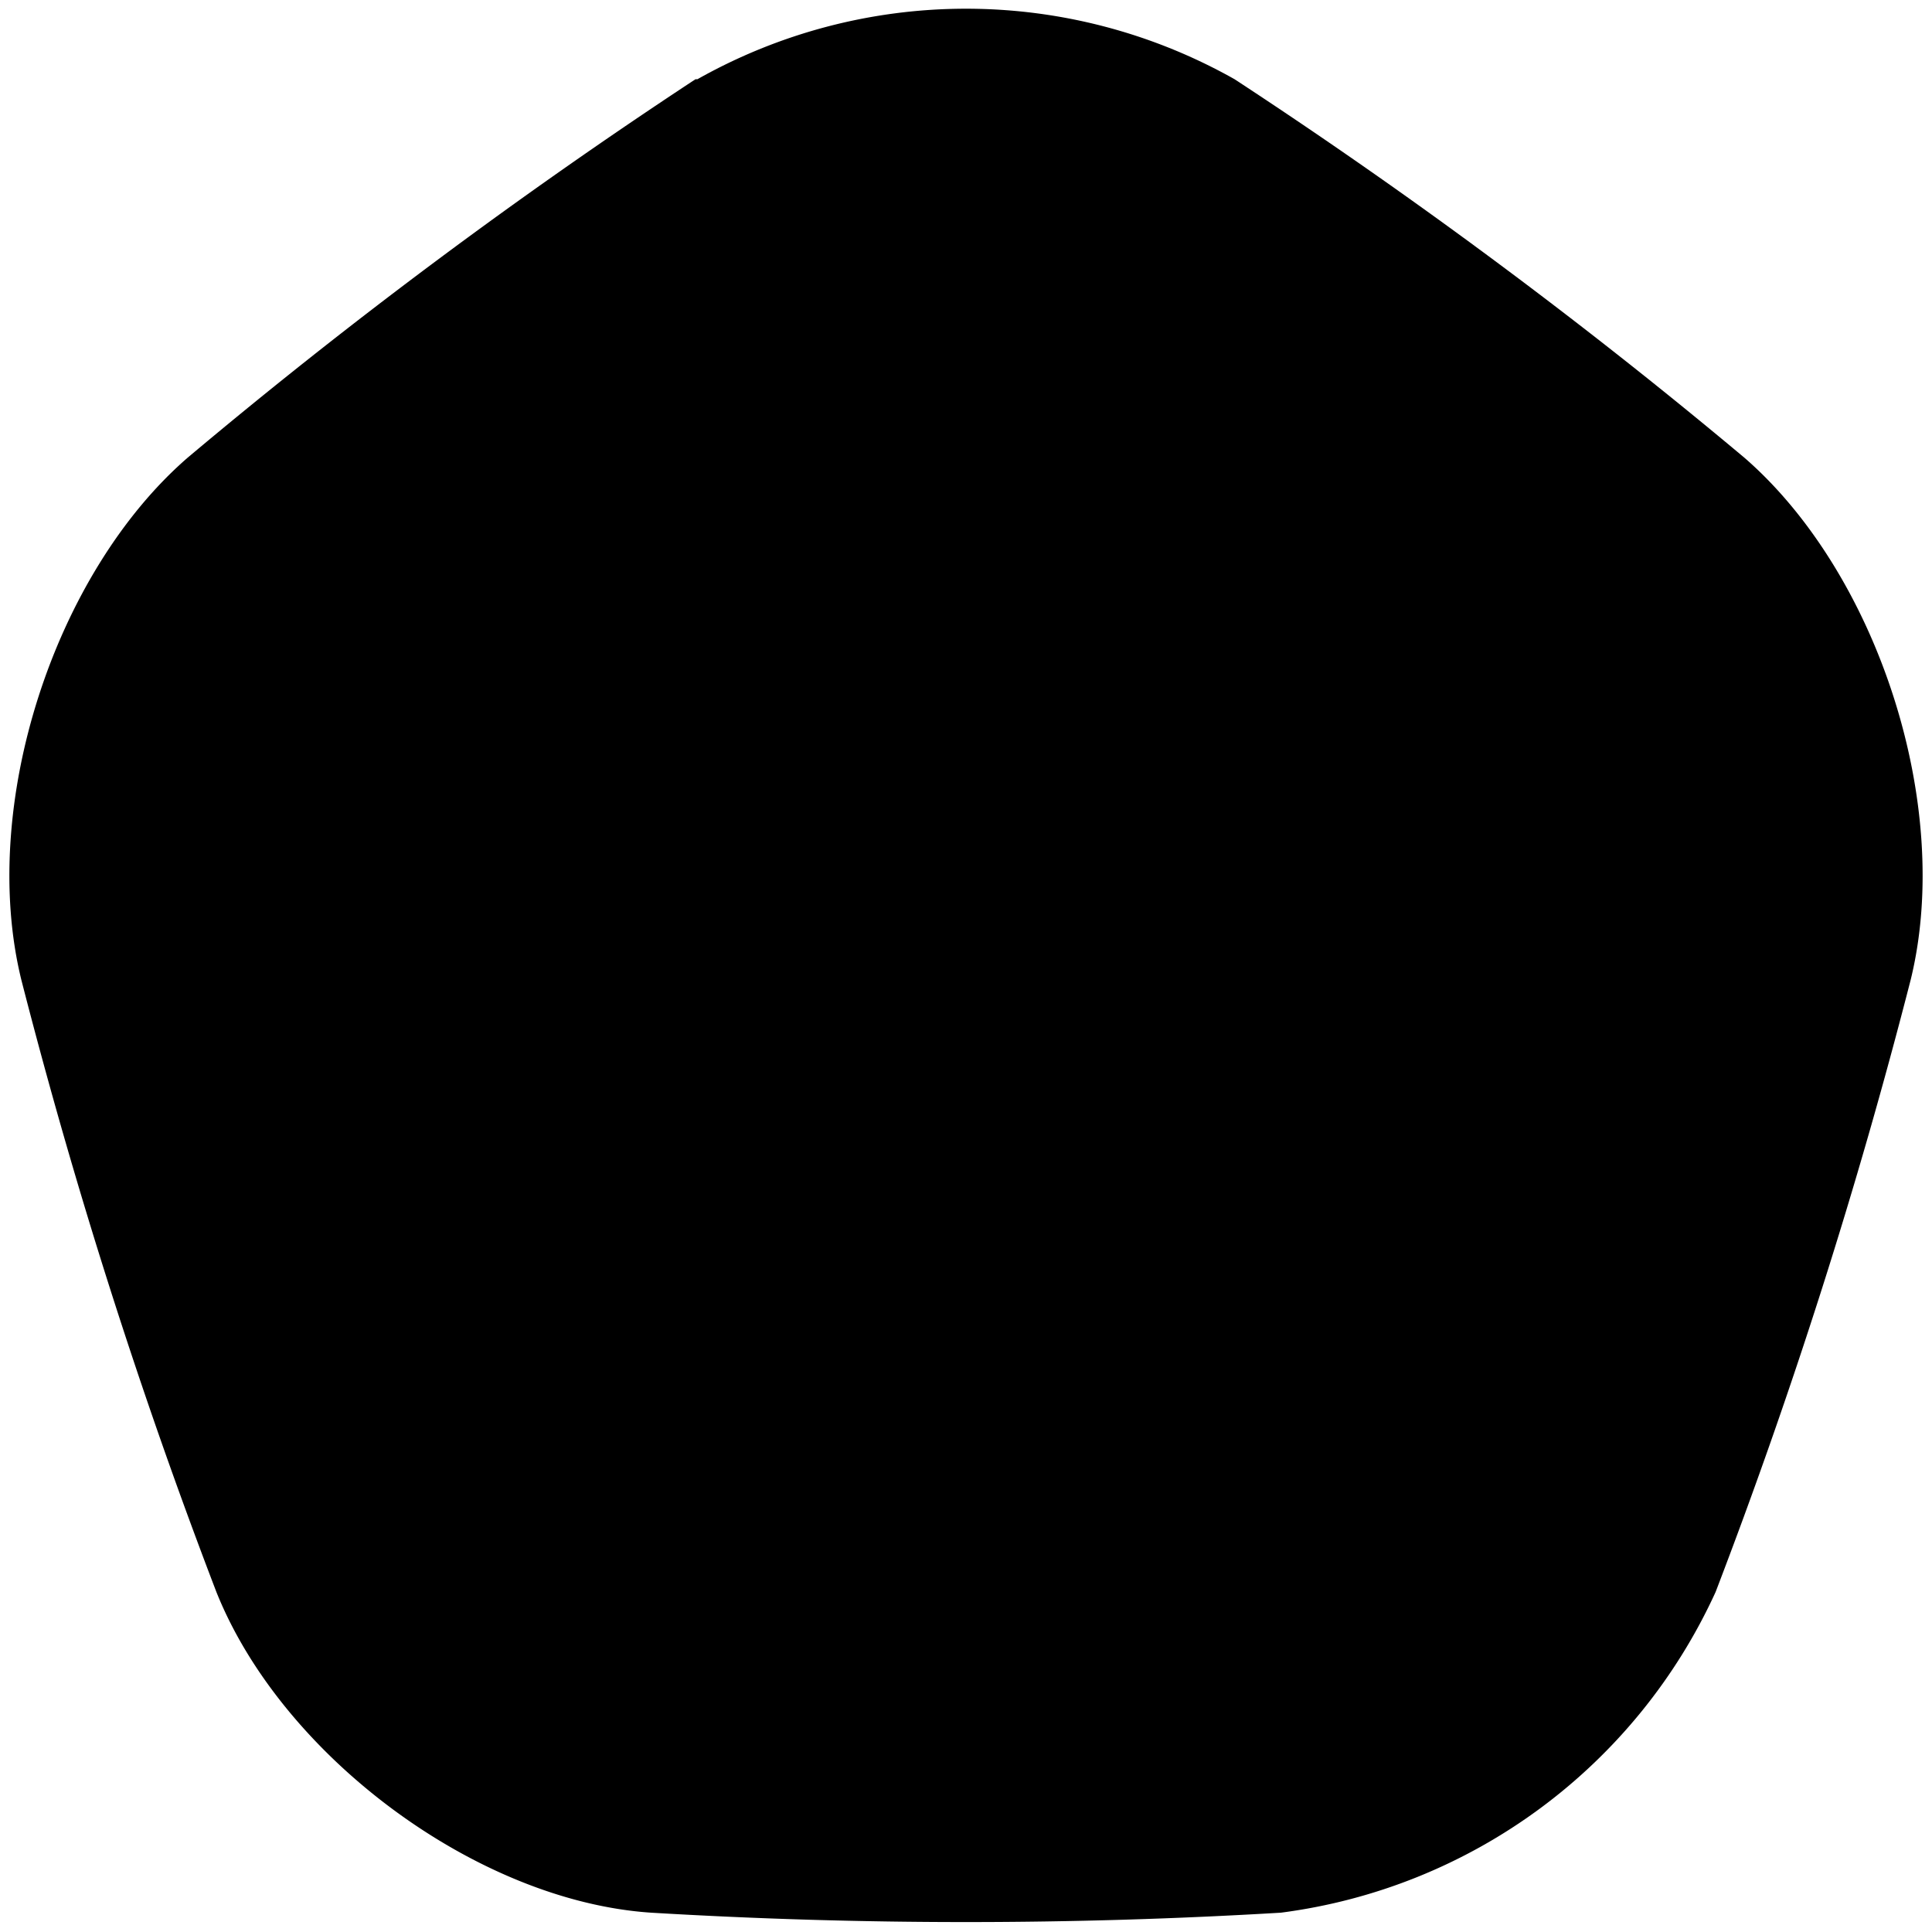 <svg xmlns="http://www.w3.org/2000/svg" data-sqsp-shape-block-shape="" class="sqs-shape" viewBox="0 0 100 100" preserveAspectRatio="none"><path d="M36.1 4.1a28.3 28.3 0 0127.8 0 279.7 279.7 0 0126.4 19.6c6.9 6 10.8 18 8.6 27a289.4 289.4 0 01-10.1 31.7A28.8 28.8 0 0166.3 99a273.8 273.8 0 01-32.6 0c-9-.6-19.1-8.1-22.5-16.6A289.4 289.4 0 011.1 50.7c-2.2-9 1.7-21 8.6-27A279.7 279.7 0 0136 4.1z"/></svg>